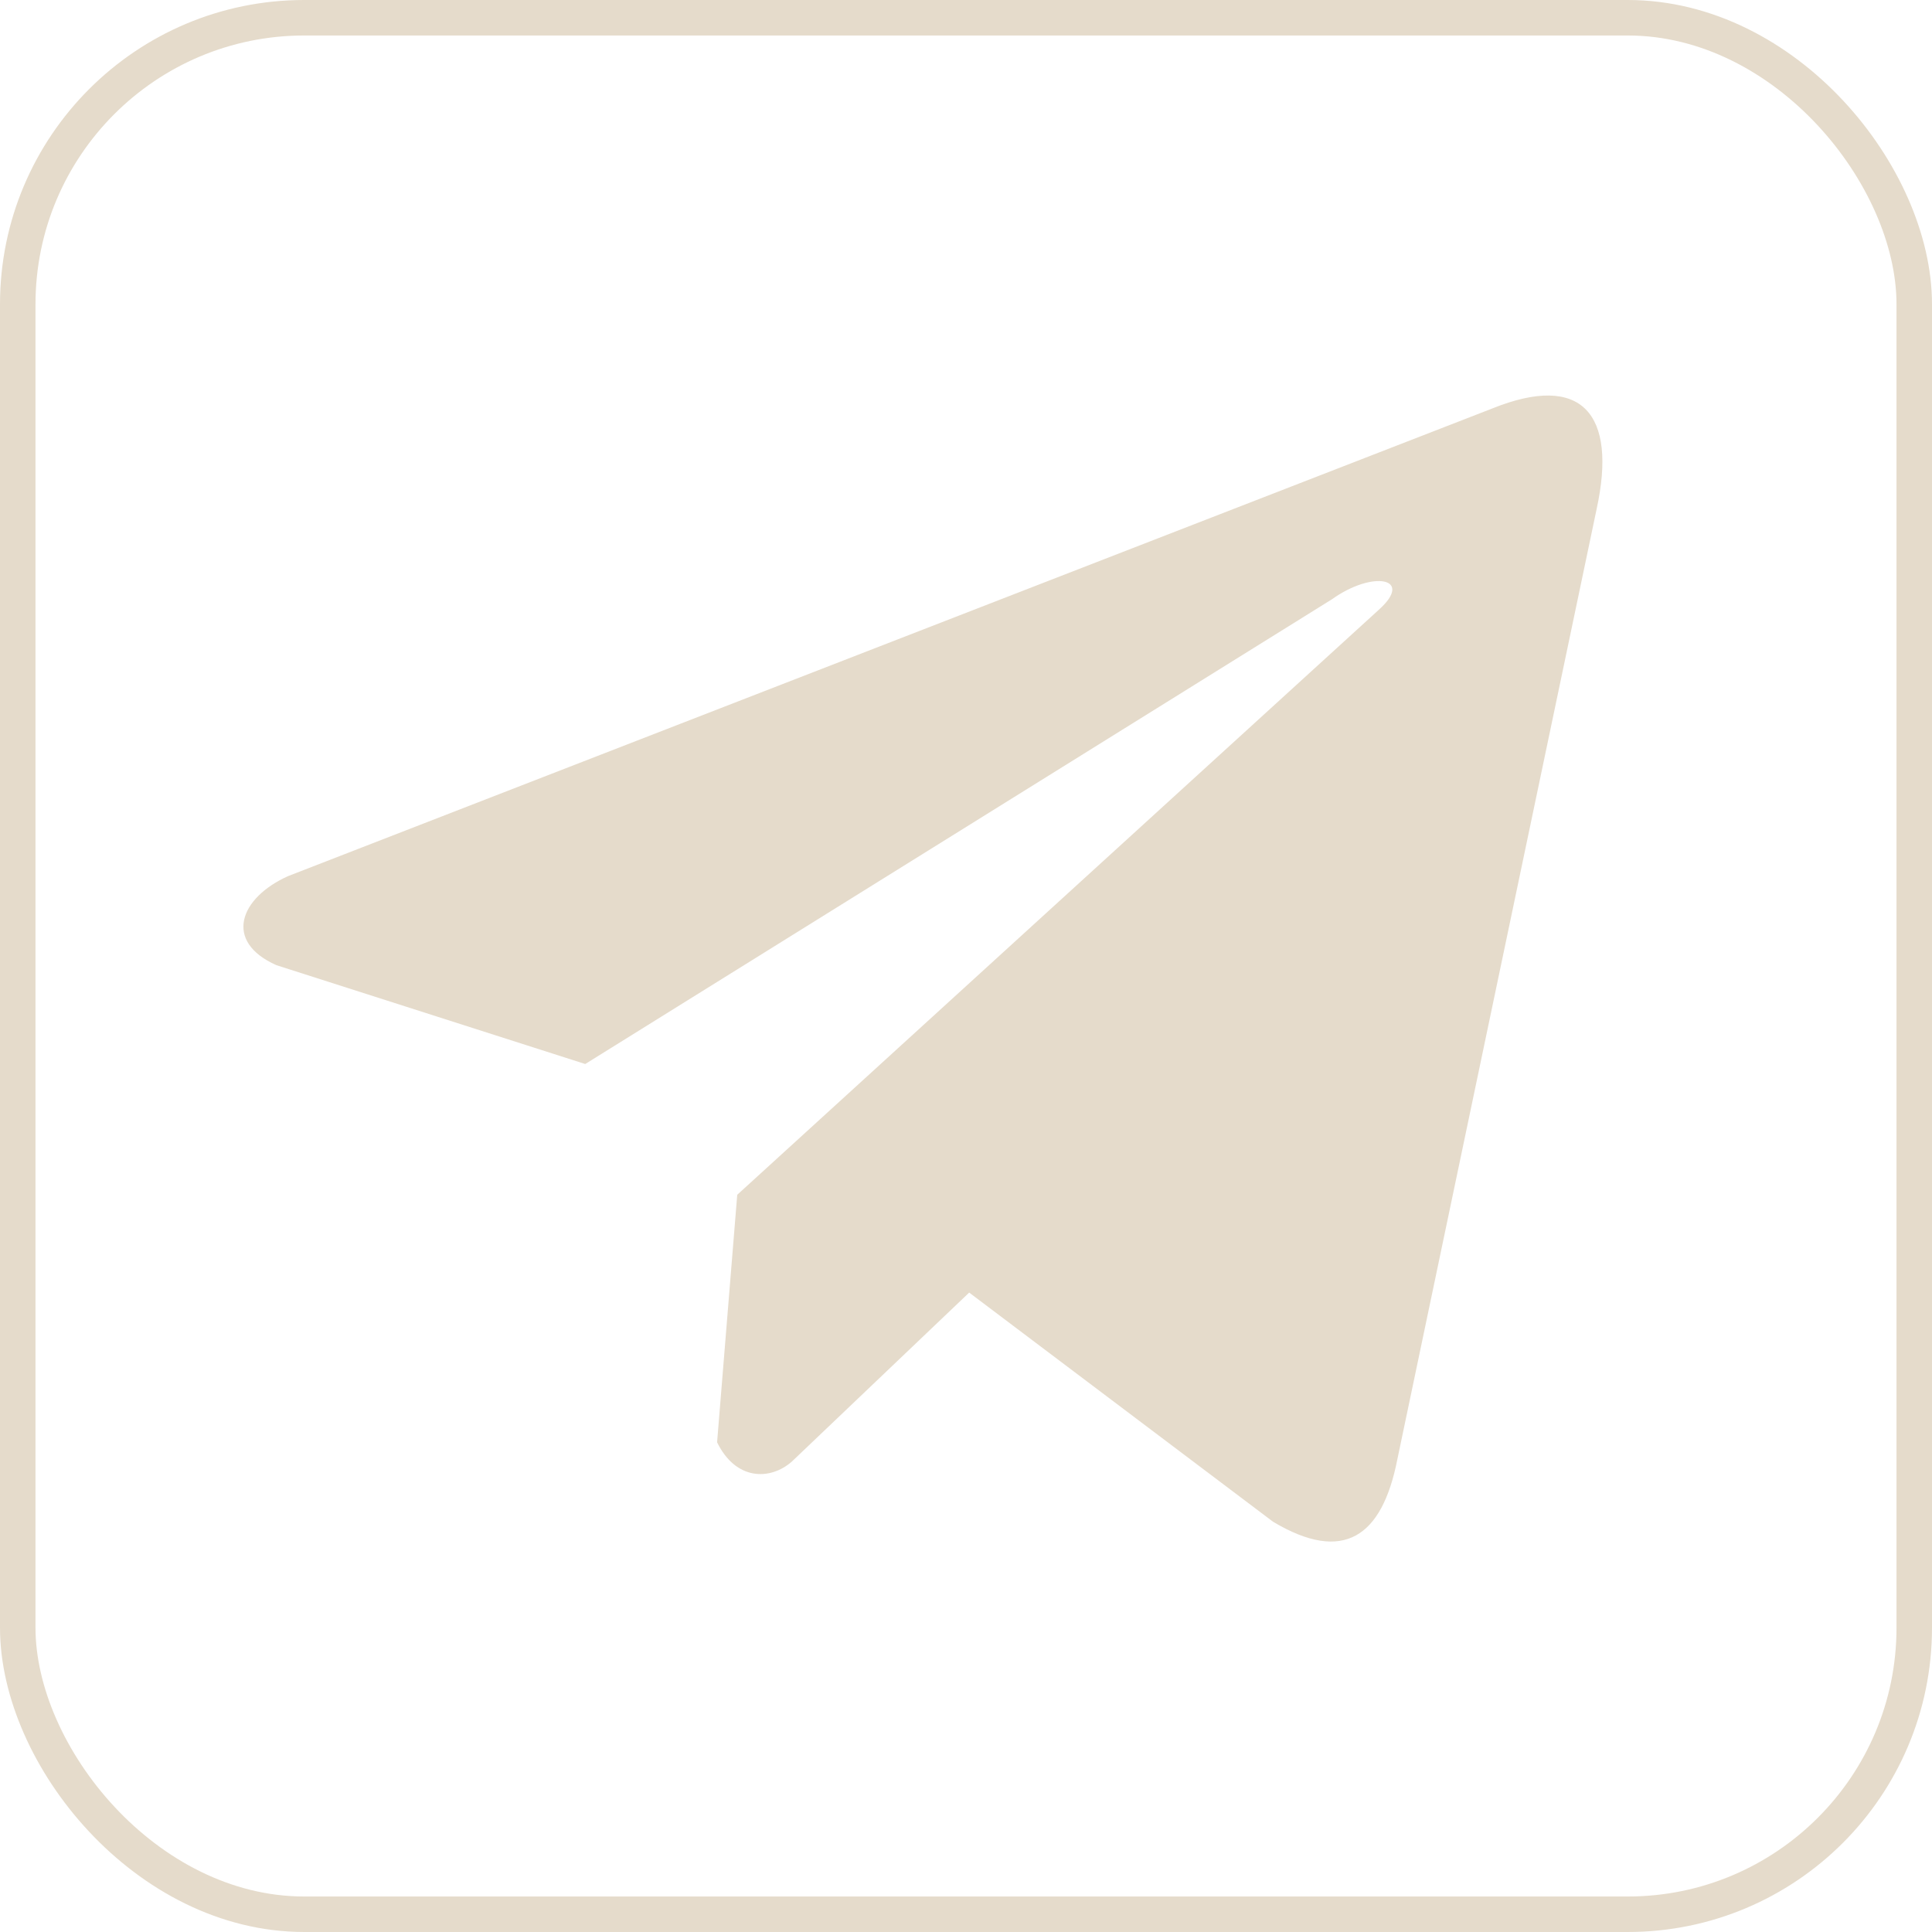 <?xml version="1.0" encoding="UTF-8"?> <svg xmlns="http://www.w3.org/2000/svg" width="381" height="381" viewBox="0 0 381 381" fill="none"><path d="M294.243 80.569L56.808 172.776C47.253 177.07 44.022 185.669 54.499 190.335L115.411 209.83L262.69 118.166C270.731 112.412 278.964 113.946 271.879 120.276L145.387 235.615L141.414 284.426C145.094 291.963 151.833 291.998 156.131 288.252L191.127 254.904L251.063 300.103C264.984 308.402 272.559 303.046 275.554 287.834L314.867 100.369C318.949 81.645 311.988 73.394 294.243 80.569Z" fill="#E5DBCB"></path><rect x="3.5" y="3.5" width="374" height="374" rx="56.5" stroke="#E5DBCB" stroke-width="7"></rect></svg> 